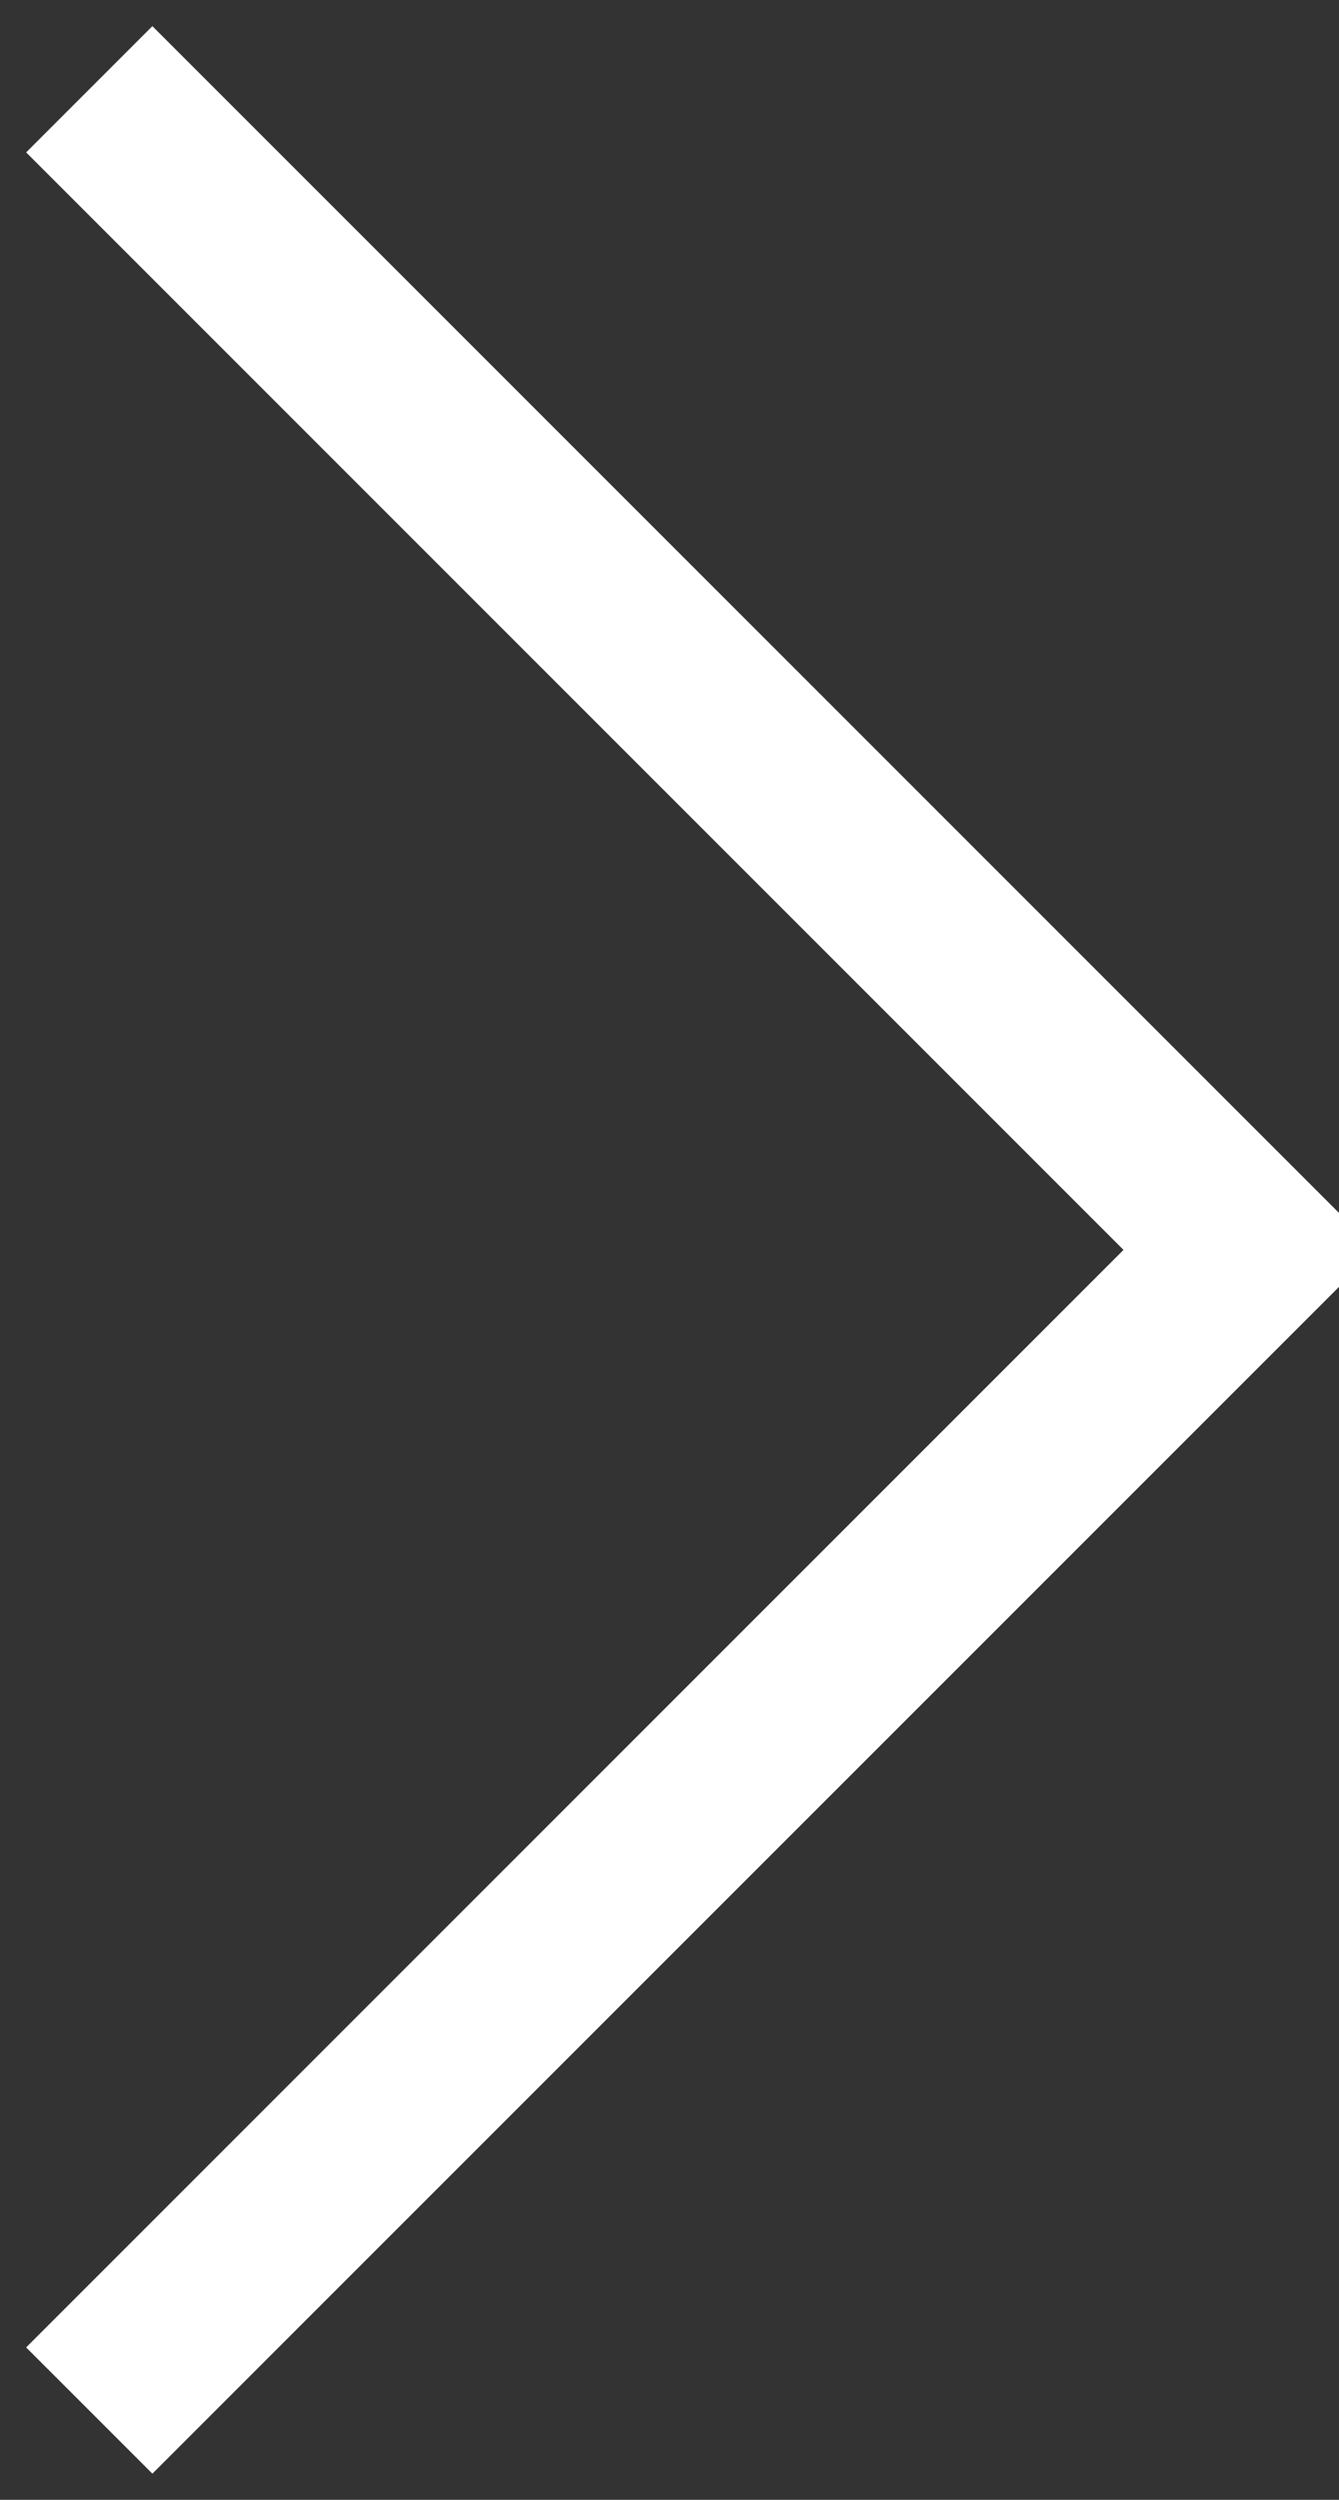<svg xmlns="http://www.w3.org/2000/svg" xmlns:xlink="http://www.w3.org/1999/xlink" fill="none" version="1.1" width="15" height="28" viewBox="0 0 15 28"><rect x="0" y="0" width="15" height="28" fill="#333333" stroke="none"/><g transform="matrix(0,1,-1,0,15,-13)"><path d="M27,2.414L39.293,14.707L40.707,13.293L27,-0.414L13.293,13.293L14.707,14.707L27,2.414Z" fill-rule="evenodd" fill="#FFFFFF" fill-opacity="1"/></g></svg>
